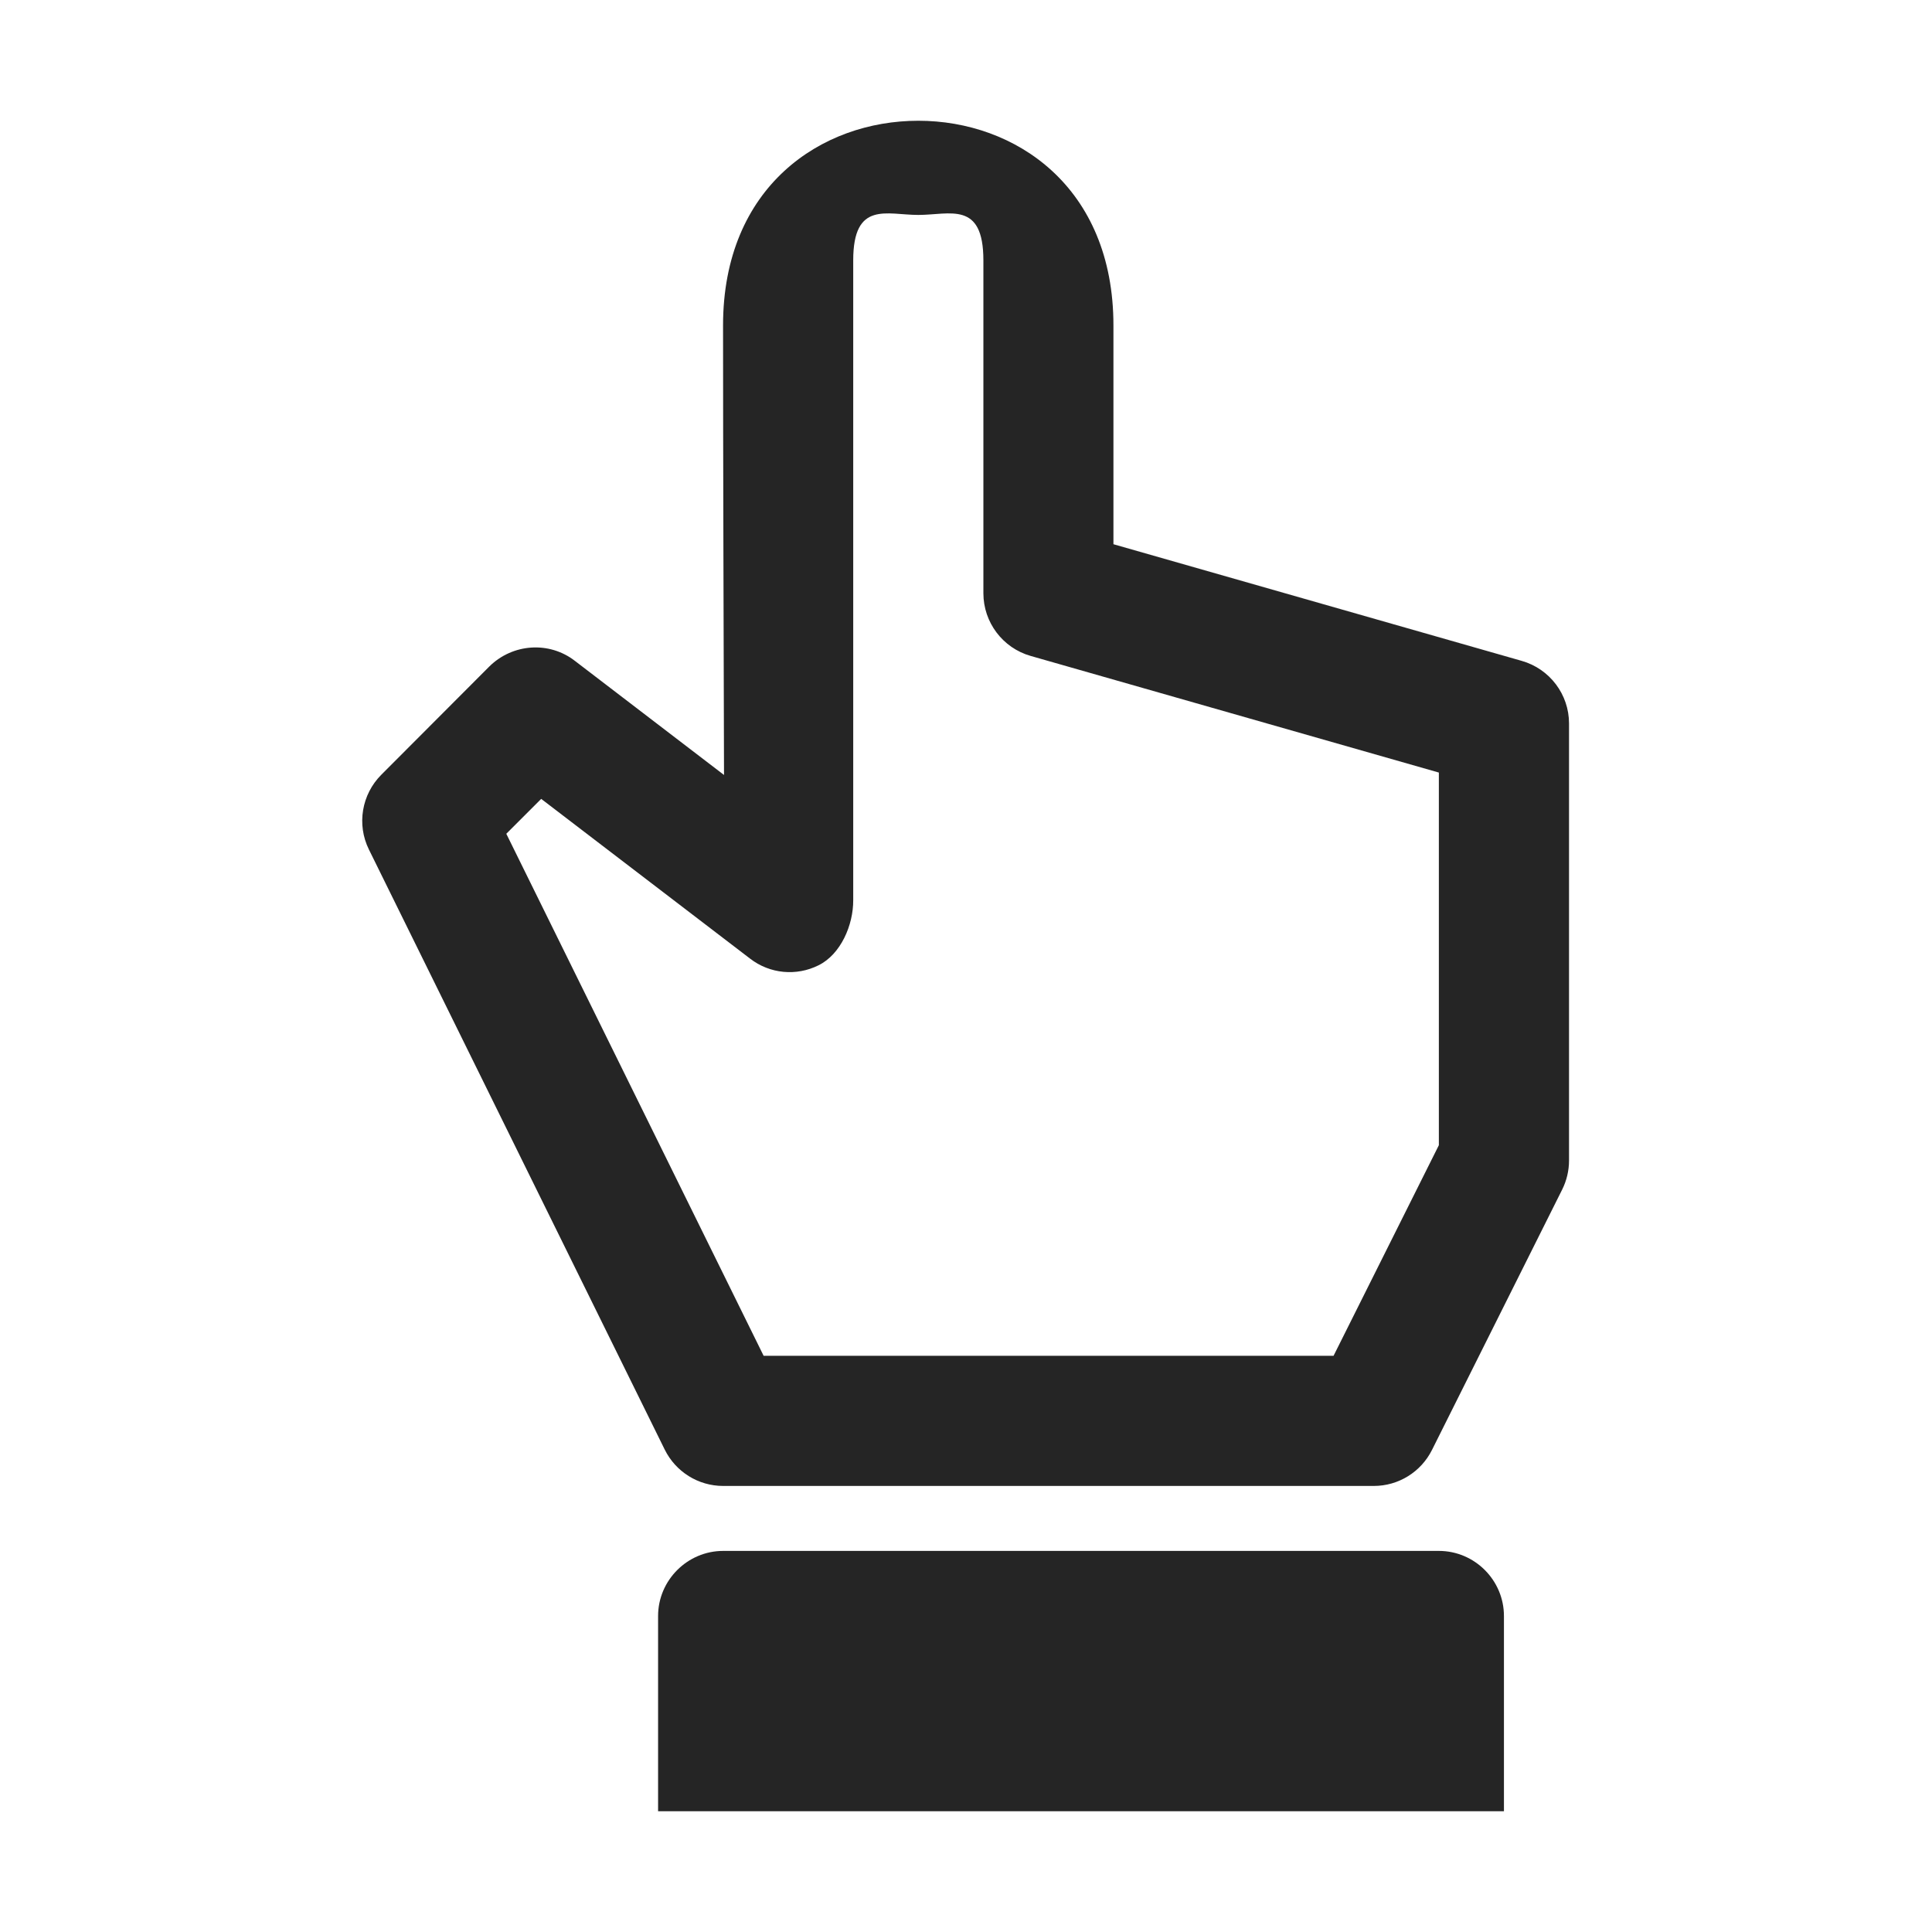 <?xml version="1.0" encoding="UTF-8" standalone="no"?>
<svg width="16px" height="16px" viewBox="0 0 16 16" version="1.1" xmlns="http://www.w3.org/2000/svg" xmlns:xlink="http://www.w3.org/1999/xlink" xmlns:sketch="http://www.bohemiancoding.com/sketch/ns">
    <!-- Generator: Sketch 3.5.2 (25235) - http://www.bohemiancoding.com/sketch -->
    <title>hand</title>
    <desc>Created with Sketch.</desc>
    <defs></defs>
    <g id="Page-1" stroke="none" stroke-width="1" fill="none" fill-rule="evenodd" sketch:type="MSPage">
        <g id="Actions" sketch:type="MSArtboardGroup" transform="translate(-162, -160)" fill="#252525">
            <g id="hand" sketch:type="MSLayerGroup" transform="translate(162, 160)">
                <path d="M11.377,12.306 L5.989,12.306 C5.783,12.306 5.596,12.189 5.505,12.005 L3.055,7.035 C2.953,6.828 2.995,6.579 3.158,6.416 L4.052,5.52 C4.245,5.329 4.548,5.308 4.761,5.473 L5.996,6.418 C5.993,5.338 5.988,3.707 5.988,2.695 C5.988,1.545 6.801,1 7.605,1 C8.408,1 9.221,1.546 9.221,2.695 L9.221,4.507 L12.602,5.473 C12.834,5.539 12.994,5.751 12.994,5.991 L12.994,9.611 C12.994,9.695 12.974,9.778 12.937,9.852 L11.859,12.008 C11.768,12.19 11.582,12.306 11.377,12.306 L11.377,12.306 Z M6.324,11.228 L11.044,11.228 L11.916,9.484 L11.916,6.398 L8.535,5.432 C8.304,5.366 8.144,5.154 8.144,4.913 L8.144,2.156 C8.144,1.66 7.866,1.78 7.605,1.78 C7.345,1.78 7.066,1.66 7.066,2.156 L7.066,7.455 C7.067,7.661 6.963,7.903 6.779,7.994 C6.595,8.086 6.375,8.065 6.212,7.939 L4.482,6.616 L4.193,6.905 L6.324,11.228 L6.324,11.228 Z M11.916,12.844 L5.989,12.844 C5.693,12.844 5.45,13.087 5.45,13.383 L5.45,15 L12.455,15 L12.455,13.383 C12.455,13.087 12.213,12.844 11.916,12.844 L11.916,12.844 Z" id="Fill-337" sketch:type="MSShapeGroup"></path>
            </g>
        </g>
    </g>
</svg>